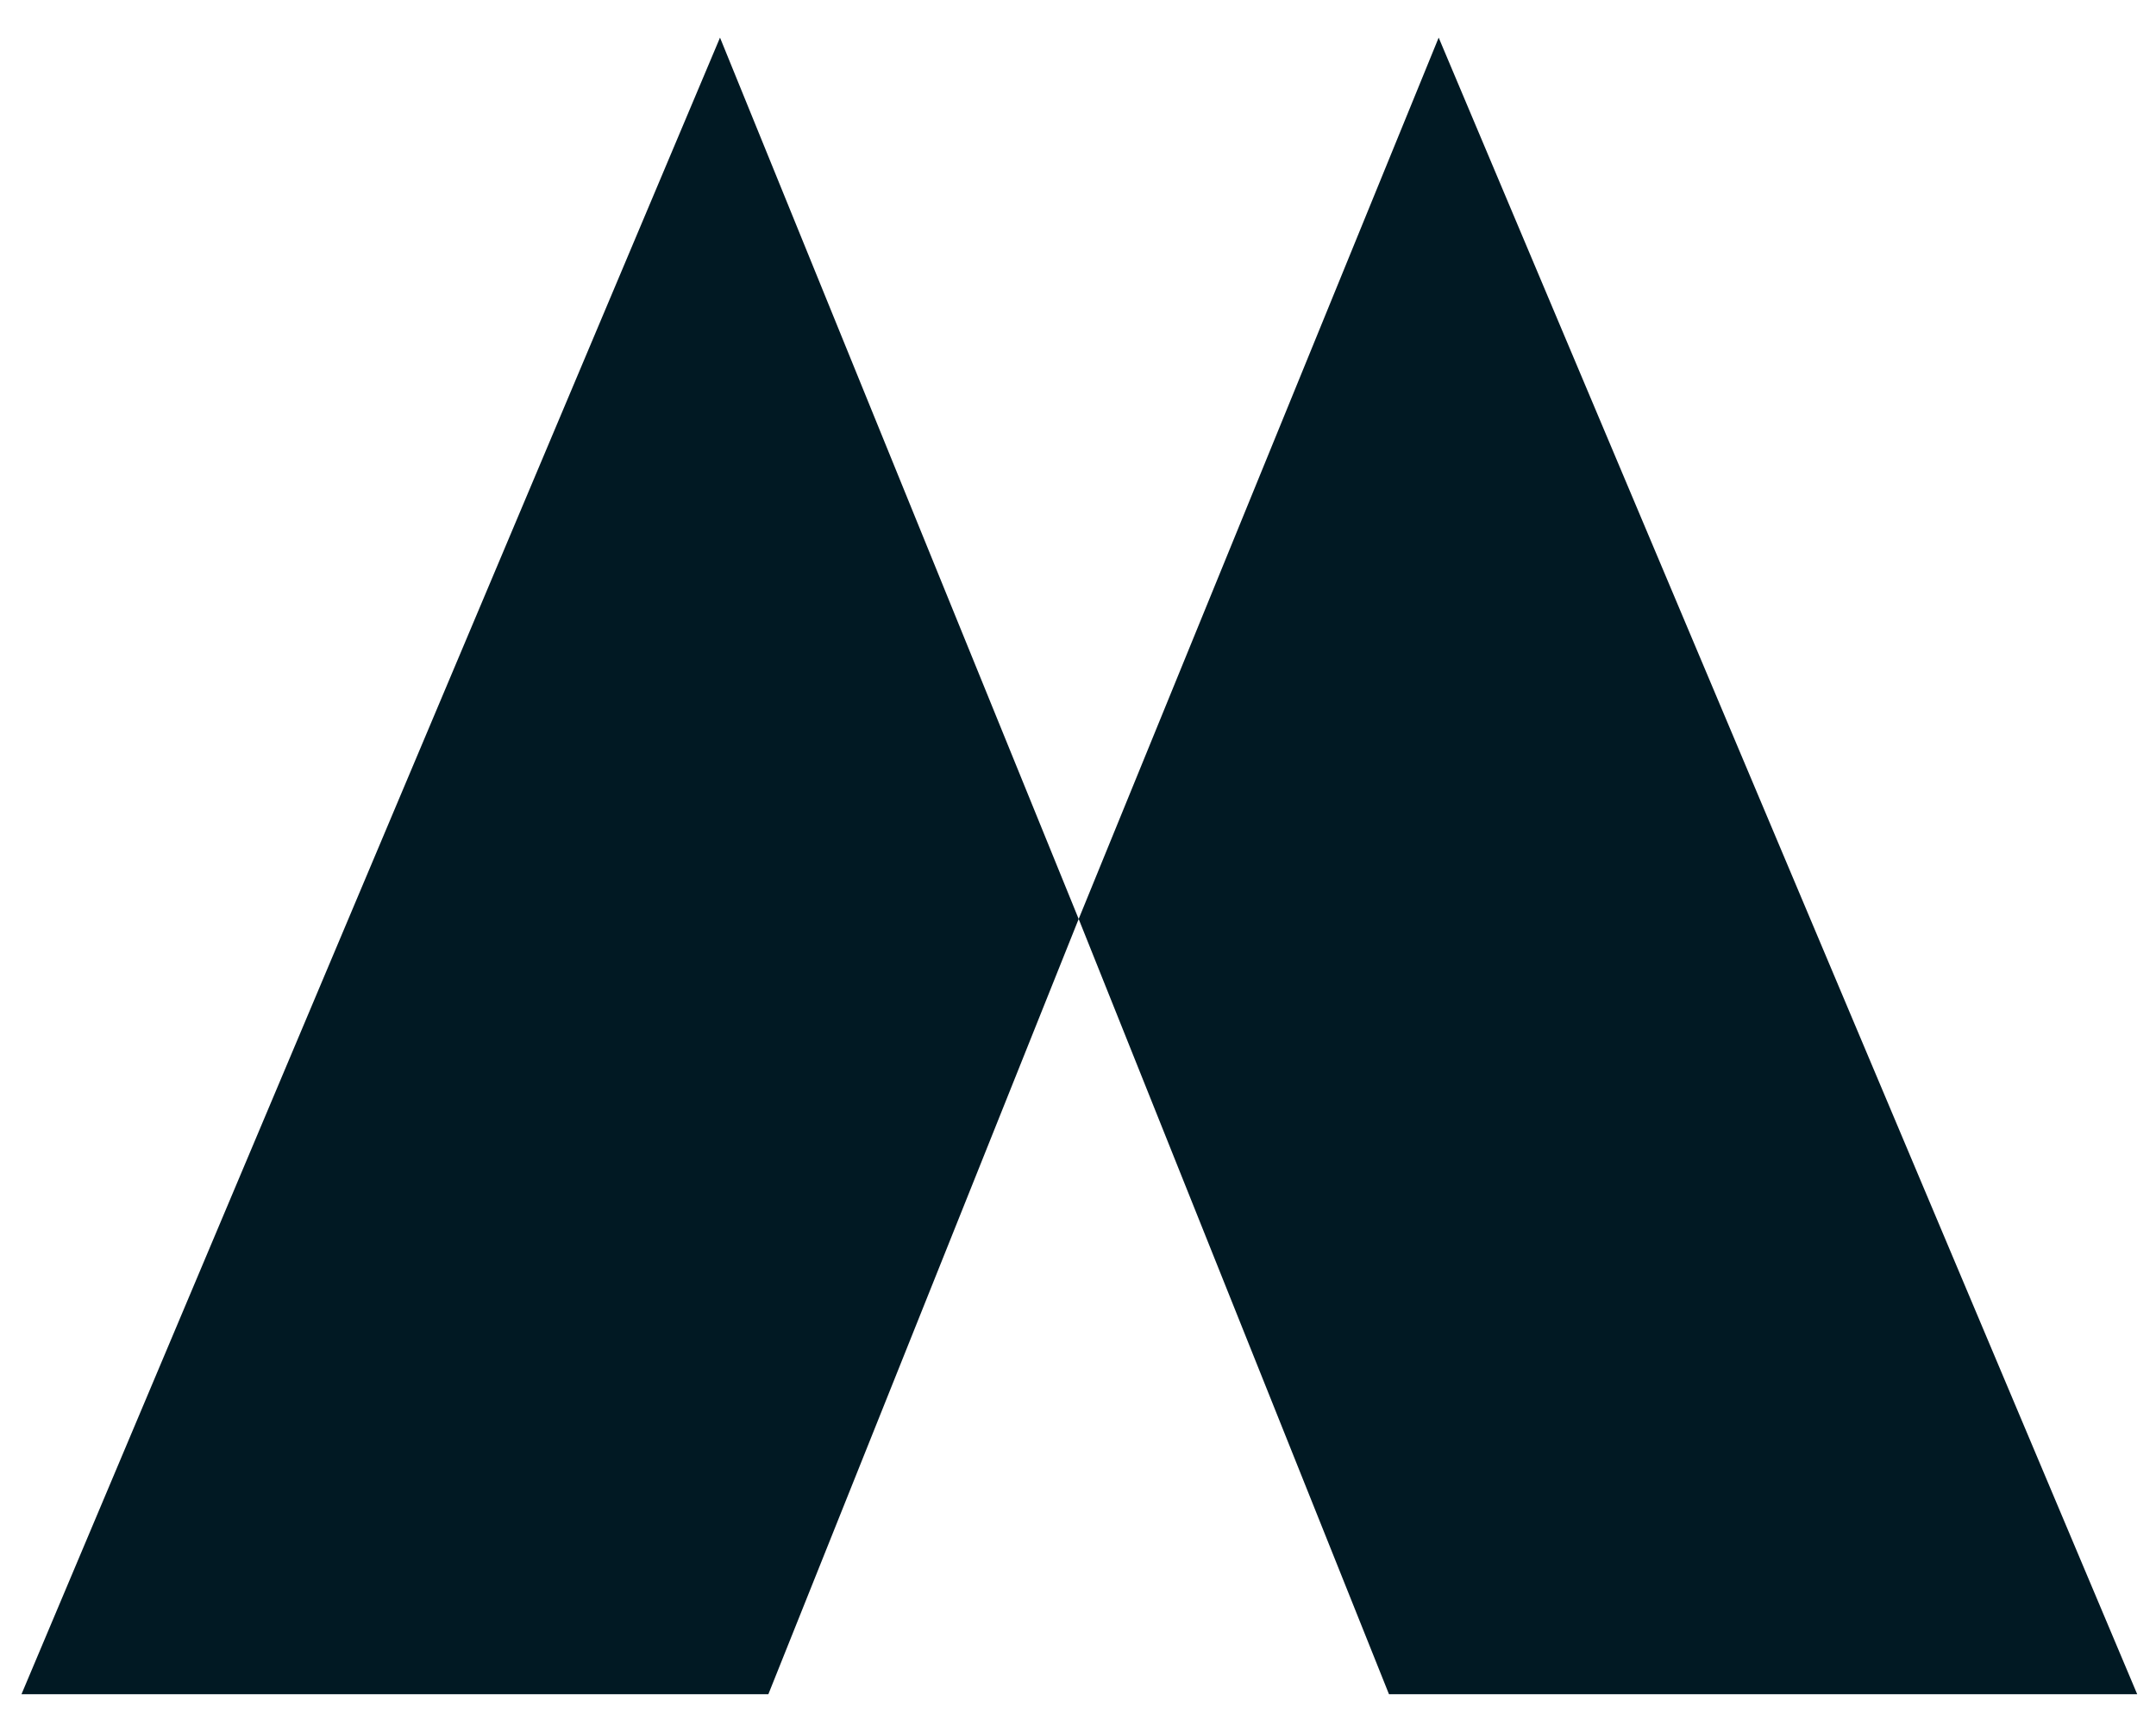 <?xml version="1.0" encoding="utf-8"?>
<!-- Generator: Adobe Illustrator 24.3.0, SVG Export Plug-In . SVG Version: 6.00 Build 0)  -->
<svg version="1.1" id="图层_1" xmlns="http://www.w3.org/2000/svg" xmlns:xlink="http://www.w3.org/1999/xlink" x="0px" y="0px"
	 viewBox="0 0 160.5 128.9" style="enable-background:new 0 0 160.5 128.9;" xml:space="preserve">
<style type="text/css">
	.st0{fill:#011923;}
</style>
<polygon class="st0" points="53.6,2.8 1.6,126.1 57.2,126.1 80.3,68.4 "/>
<polygon class="st0" points="107.1,2.8 159.1,126.1 103.4,126.1 80.3,68.4 "/>
</svg>
